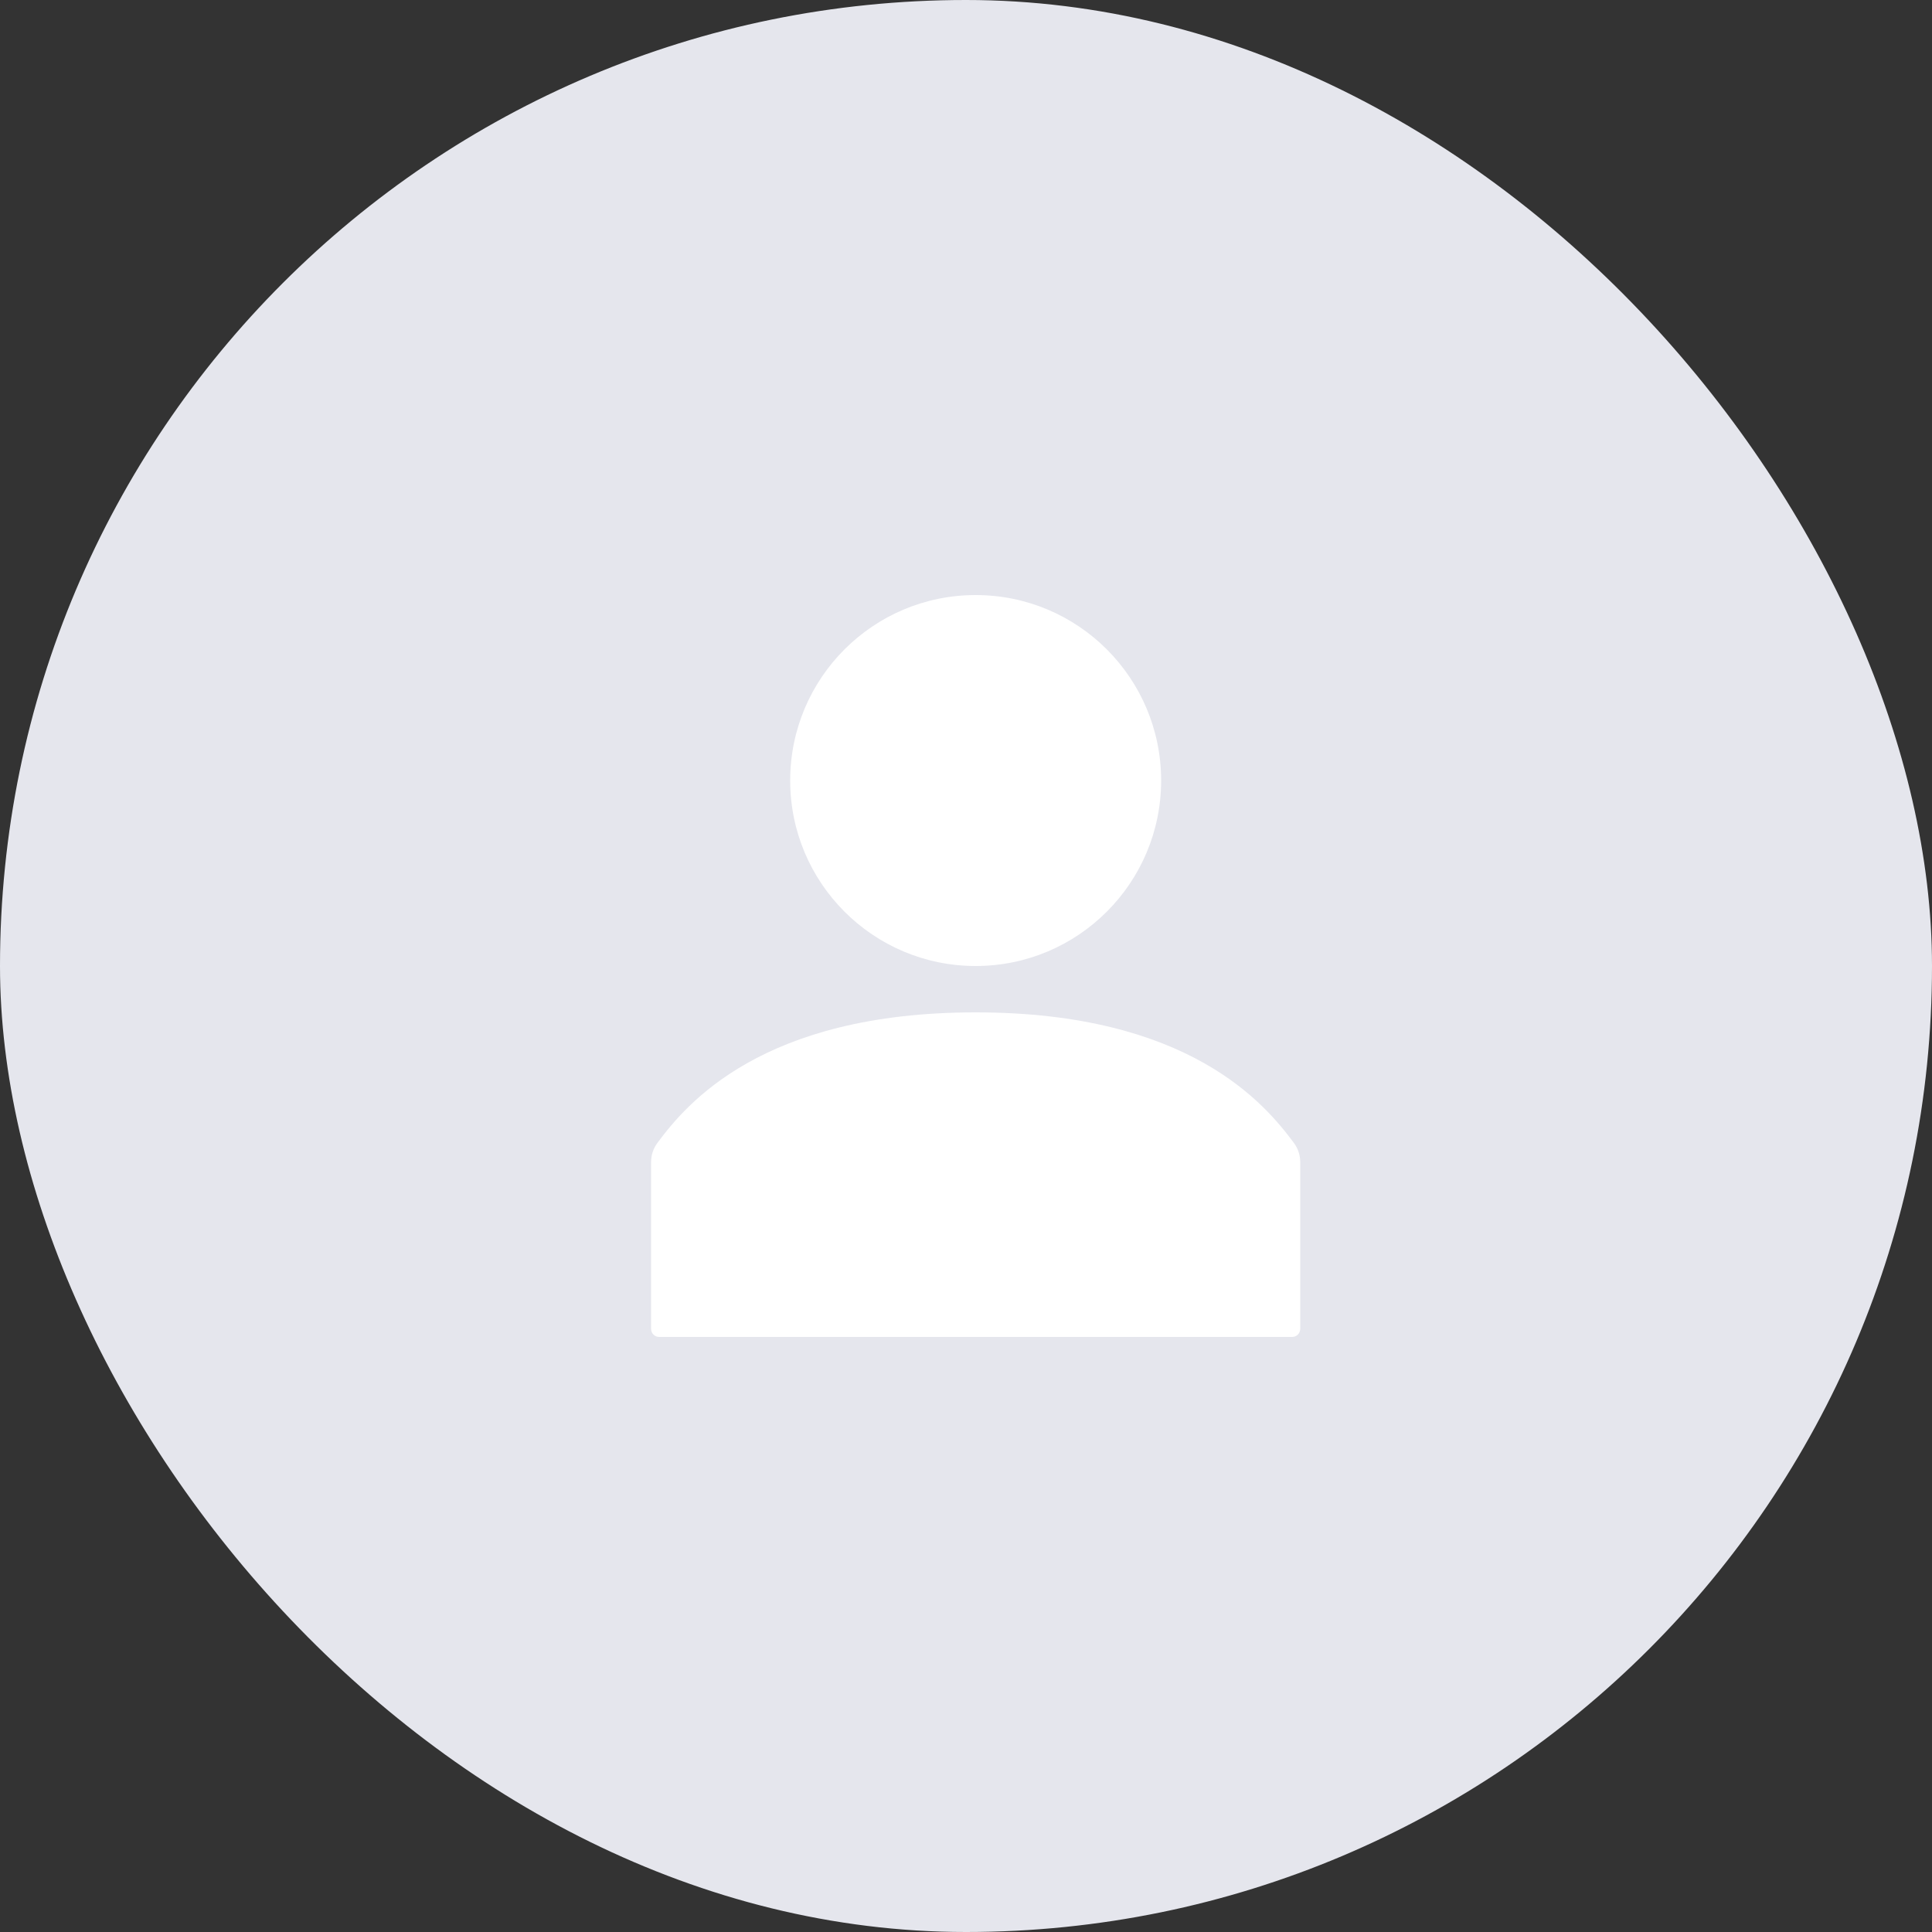 <svg width="100" height="100" viewBox="0 0 100 100" fill="none" xmlns="http://www.w3.org/2000/svg">
<rect x="0" y="0" width="100" height="100" fill="#333333" stroke="none"/>
<rect width="100" height="100" rx="50" fill="#E5E6ED"/>
<path fill-rule="evenodd" clip-rule="evenodd" d="M50.5 50C55.802 50 60.1 45.702 60.1 40.4C60.1 35.098 55.802 30.8 50.5 30.8C45.198 30.8 40.9 35.098 40.9 40.4C40.9 45.702 45.198 50 50.5 50ZM33.7 60.156V68.783C33.7 69.013 33.886 69.2 34.116 69.2H66.883C67.113 69.2 67.3 69.013 67.3 68.783V60.156C67.3 59.795 67.186 59.445 66.971 59.156C65.485 57.158 61.561 52.4 50.5 52.4C39.438 52.4 35.514 57.158 34.028 59.156C33.813 59.445 33.7 59.795 33.7 60.156Z" fill="white"/>
</svg>
